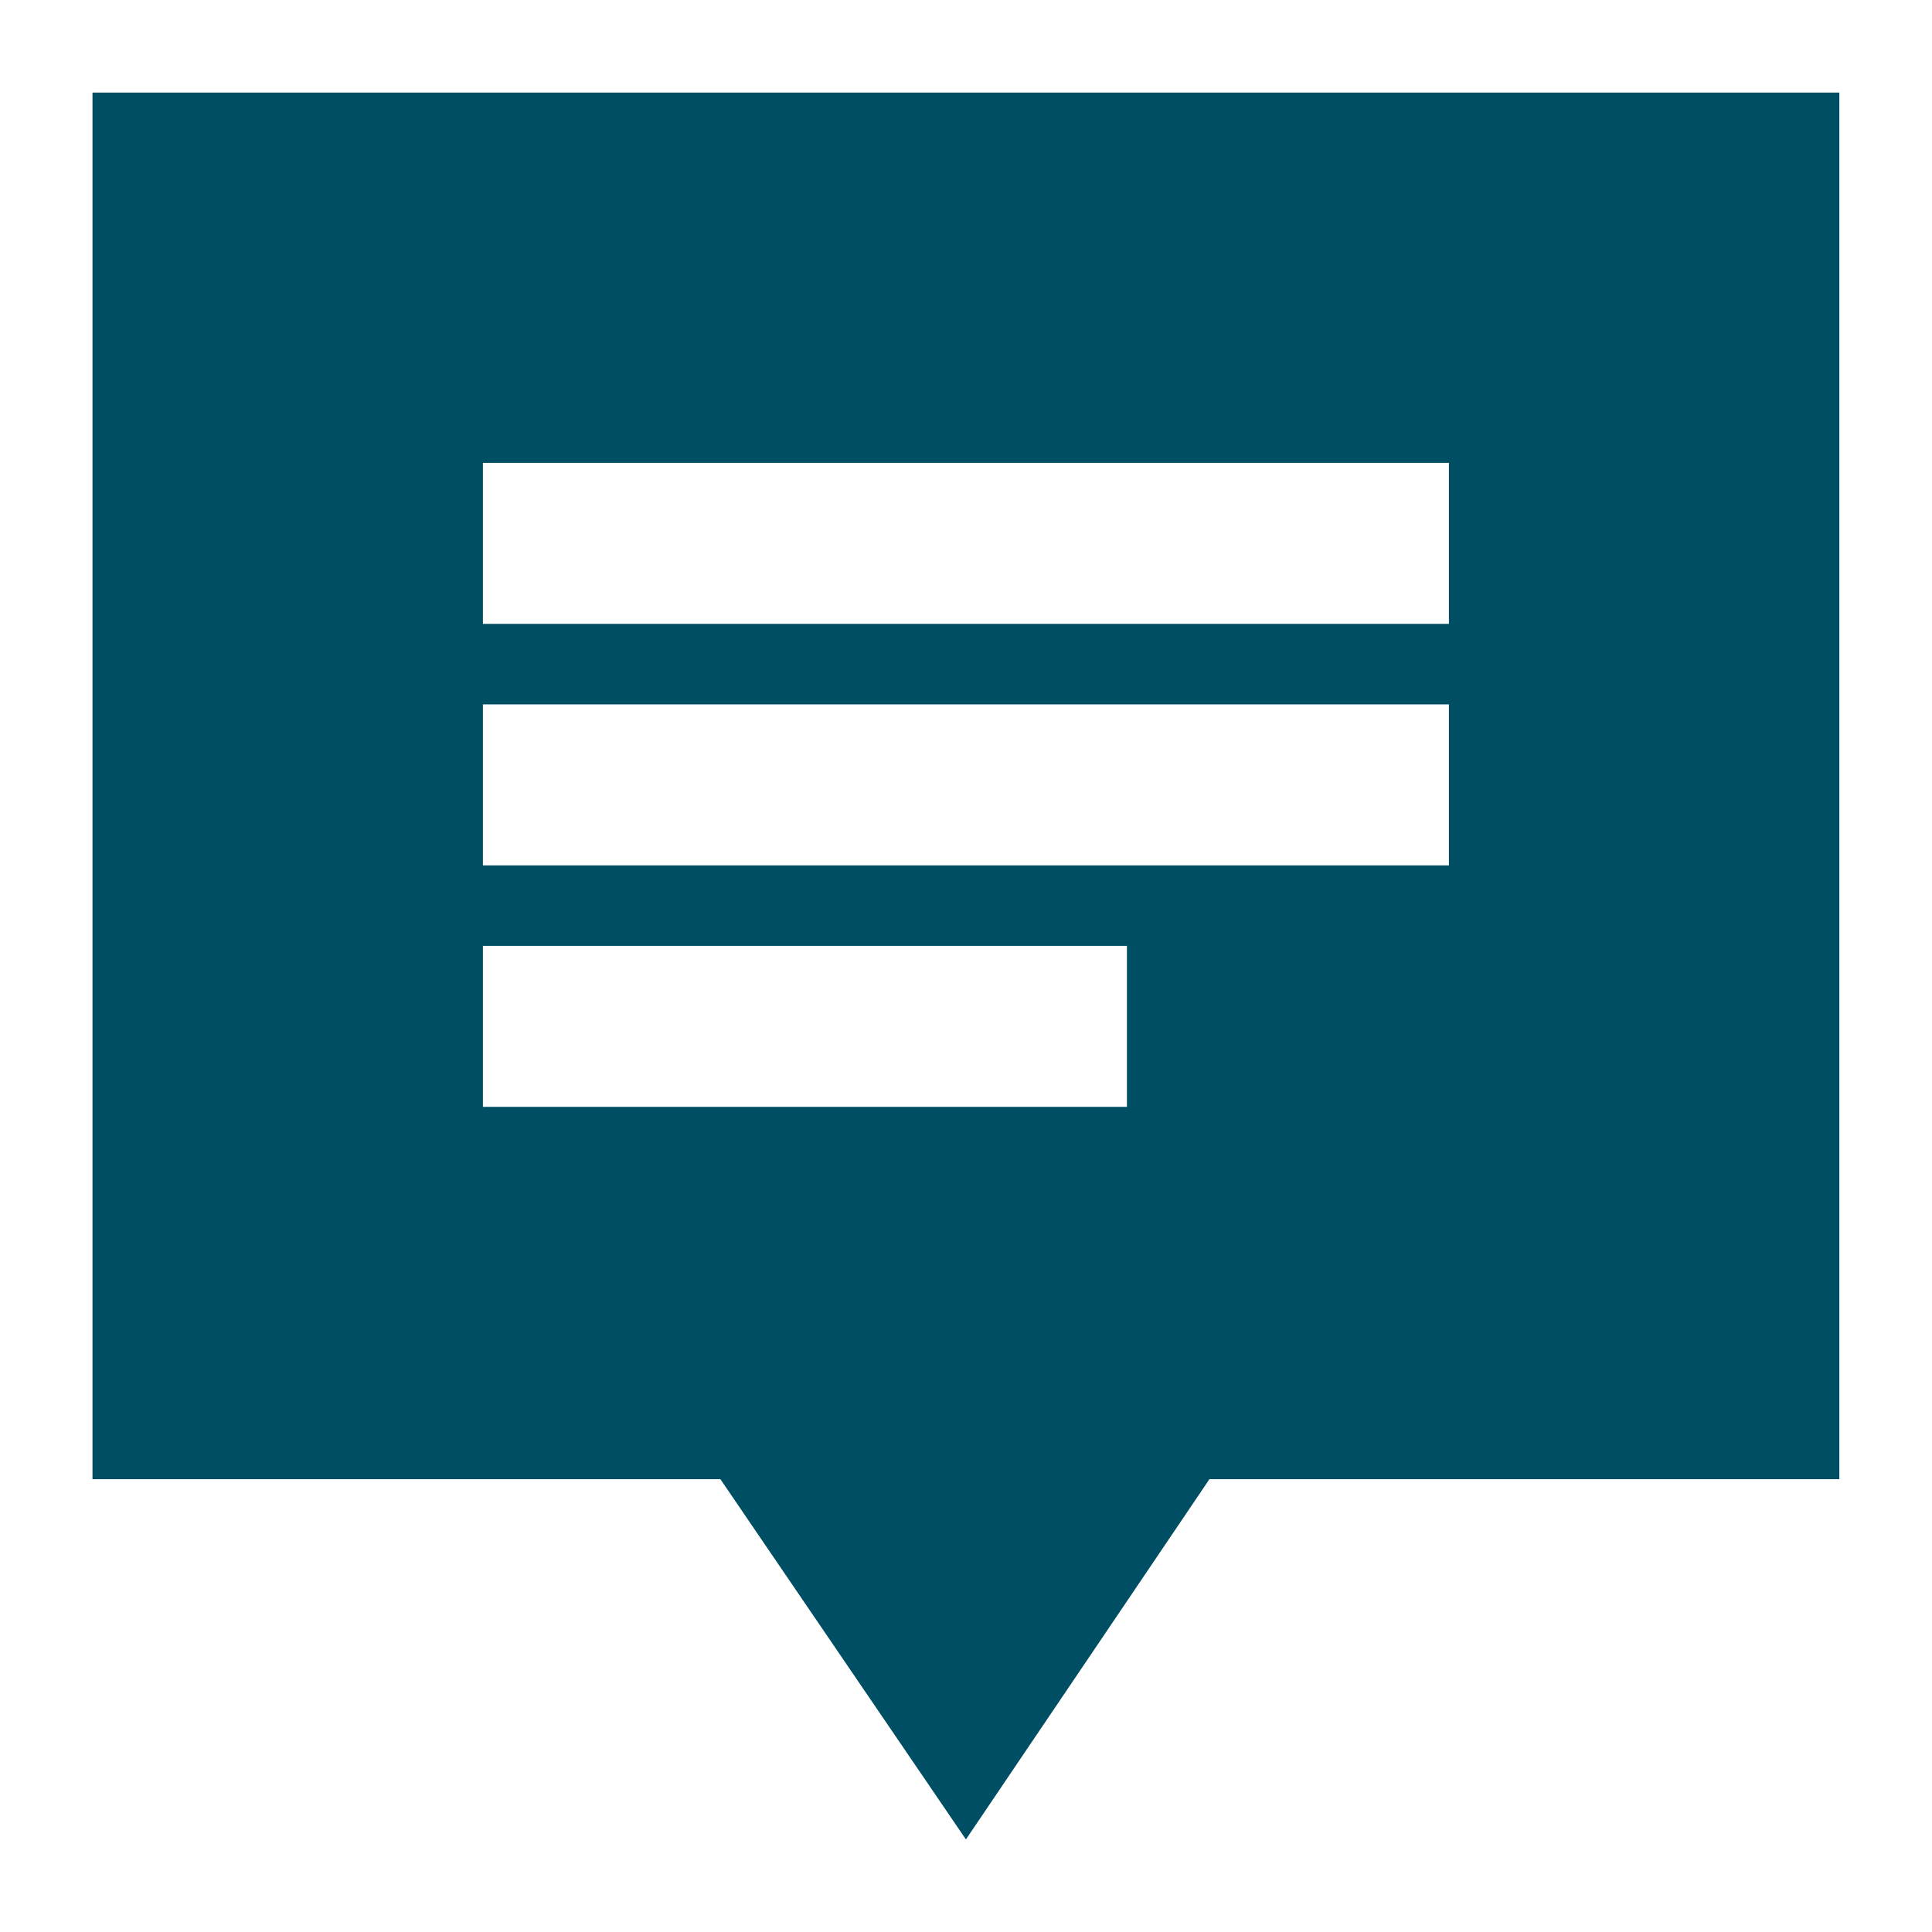 <svg width="24" height="24" viewBox="0 0 24 24" fill="none" xmlns="http://www.w3.org/2000/svg">
<path d="M5.999 13.75H13.999V11.75H5.999V13.75ZM5.999 10.75H17.999V8.75H5.999V10.75ZM5.999 7.75H17.999V5.75H5.999V7.75ZM11.999 22.85L8.949 18.375H1.149V1.15H22.849V18.375H15.024L11.999 22.85Z" fill="#004E64"/>
</svg>
